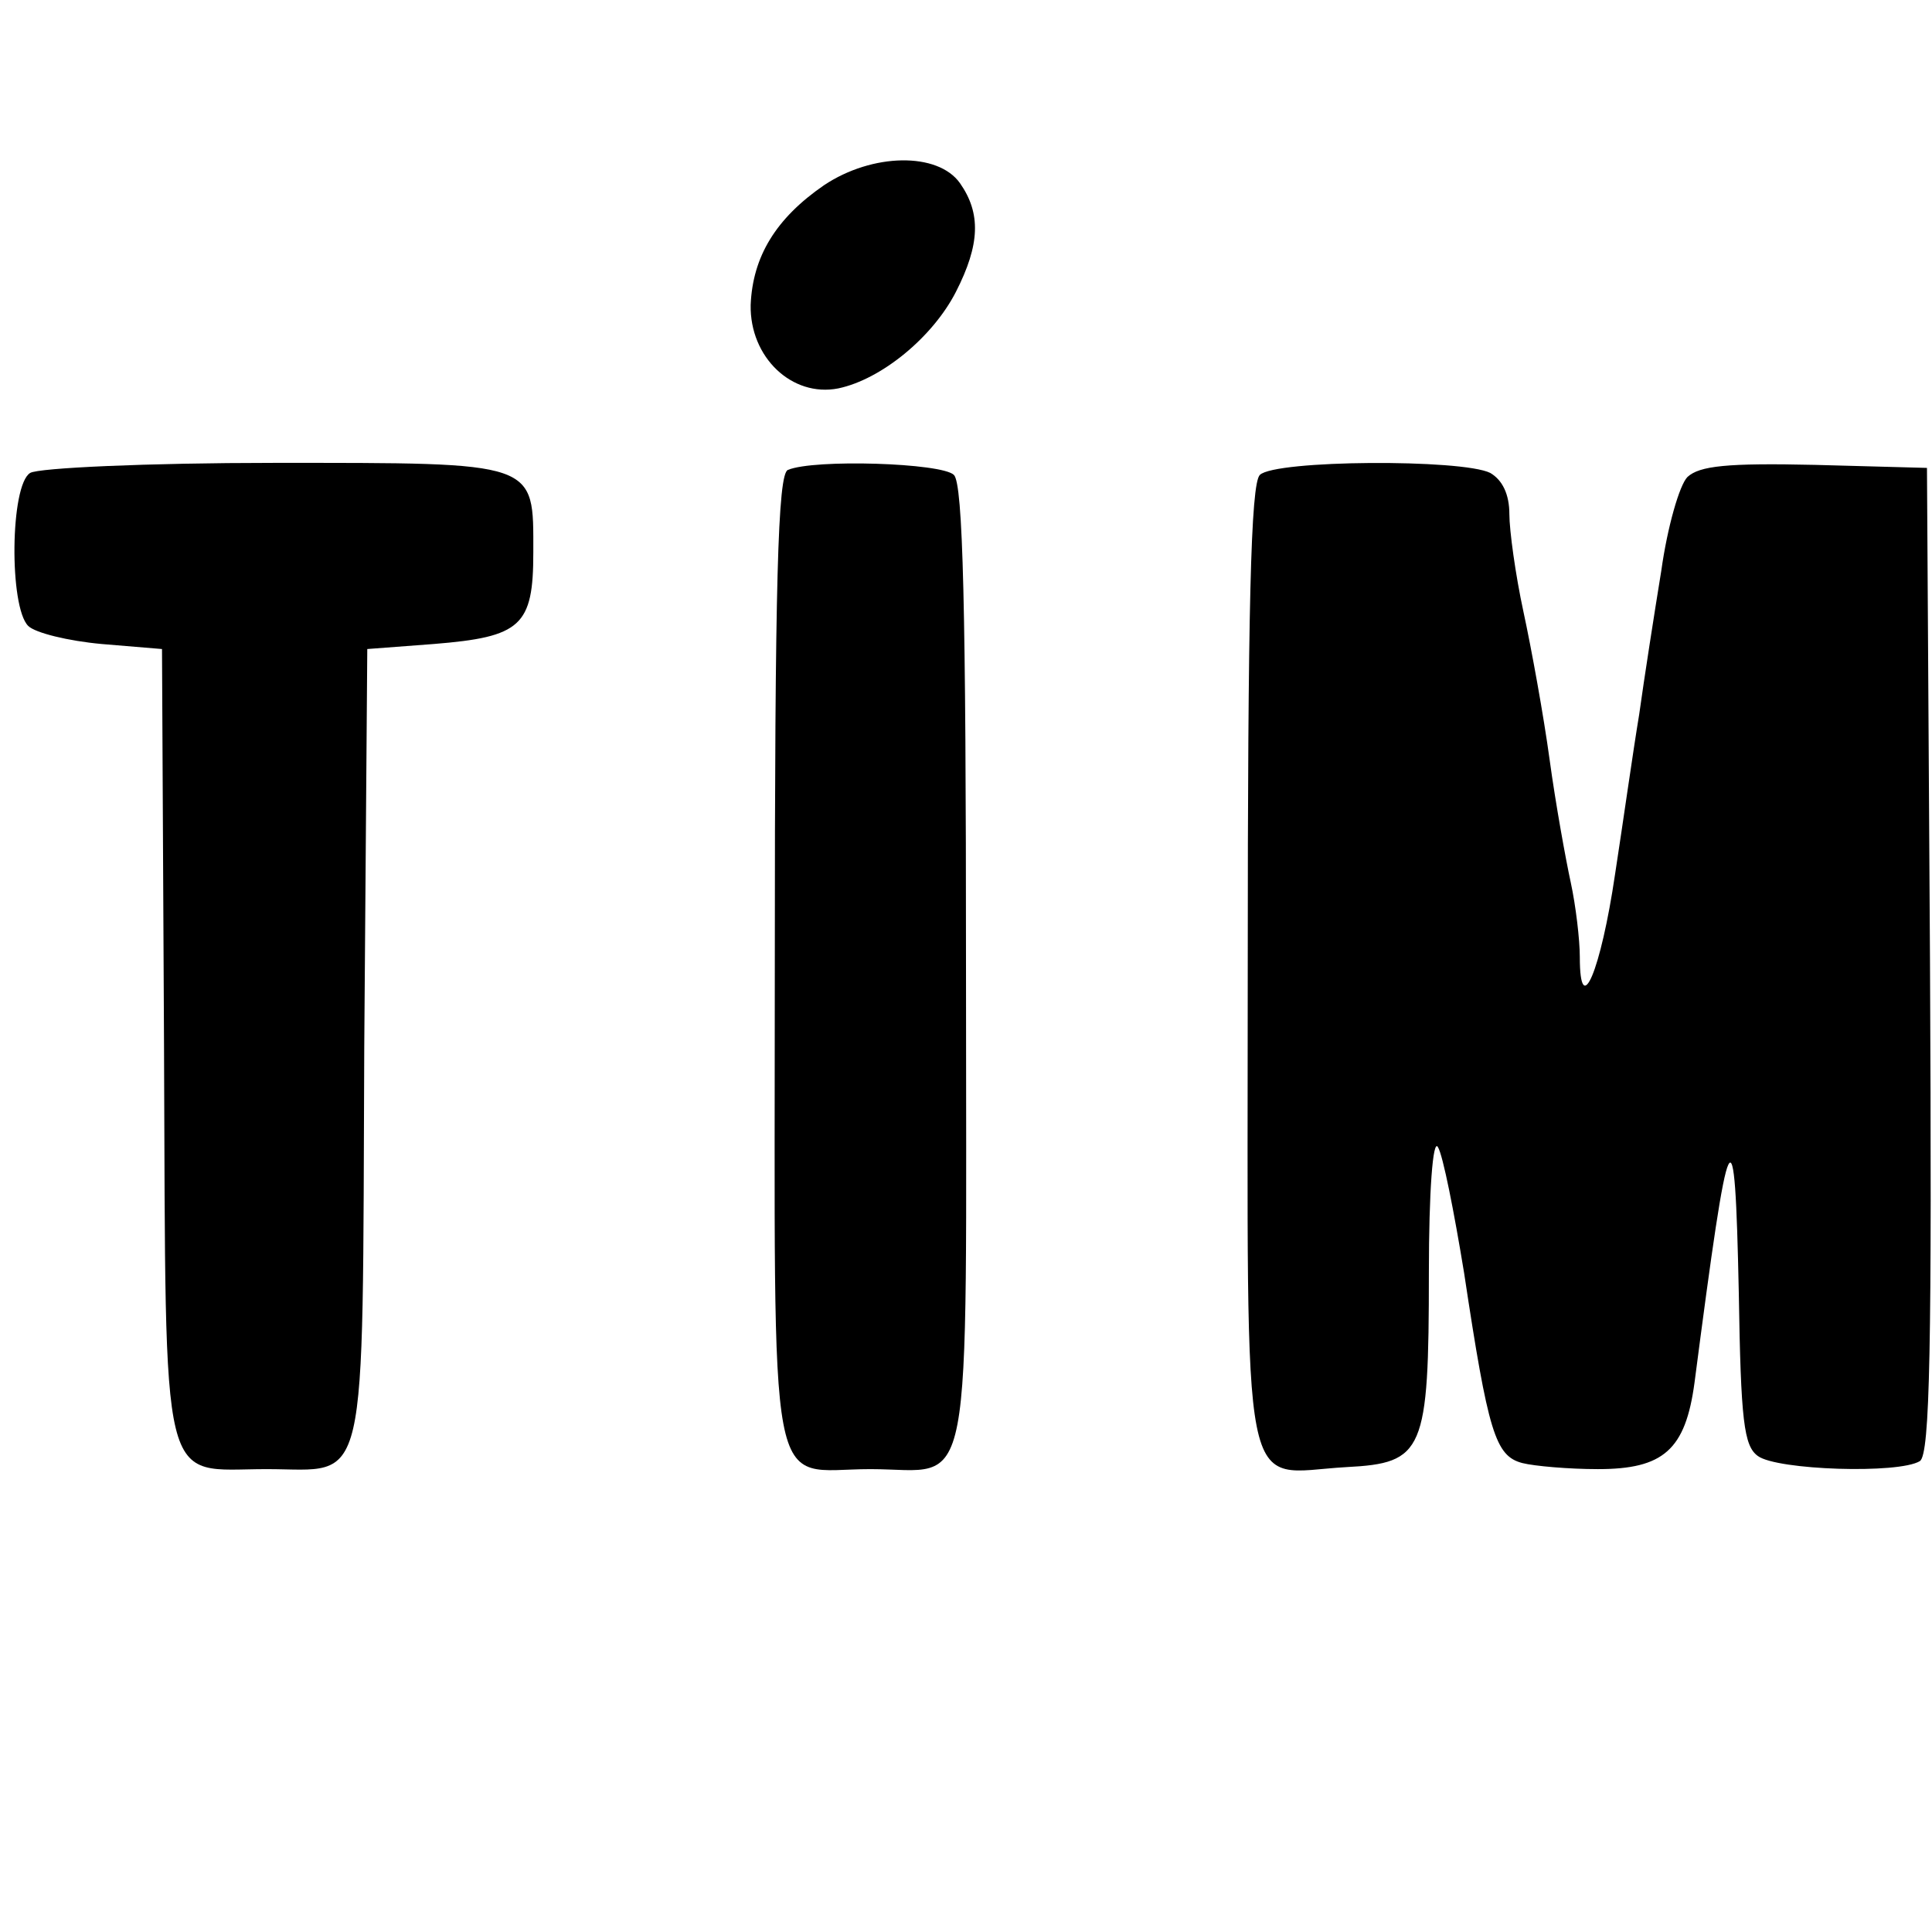 <?xml version="1.0" standalone="no"?>
<!DOCTYPE svg PUBLIC "-//W3C//DTD SVG 20010904//EN"
 "http://www.w3.org/TR/2001/REC-SVG-20010904/DTD/svg10.dtd">
<svg version="1.0" xmlns="http://www.w3.org/2000/svg"
 width="192pt" height="192pt" viewBox="0 0 192 192"
 preserveAspectRatio="xMidYMid meet">
<g transform="translate(0,192) scale(0.1,-0.1)"
fill="#000000" stroke="none">
<path d="M819 1736 c-48 -33 -71 -71 -73 -119 -1 -52 41 -92 87 -83 43 9 94
51 117 96 24 47 25 78 4 108 -22 31 -87 30 -135 -2z"/>
<path d="M30 1450 c-20 -12 -21 -133 -2 -152 7 -7 40 -15 73 -18 l60 -5 2
-393 c2 -454 -5 -422 102 -422 102 0 95 -32 97 420 l3 395 66 5 c87 7 99 18
99 91 0 91 6 89 -258 89 -126 0 -234 -5 -242 -10z"/>
<path d="M783 1453 c-10 -4 -13 -111 -13 -488 0 -553 -9 -505 95 -505 104 0
95 -47 95 498 0 359 -3 481 -12 490 -12 12 -139 16 -165 5z"/>
<path d="M1252 1448 c-9 -9 -12 -131 -12 -490 0 -547 -9 -502 98 -496 77 4 82
15 82 193 0 81 4 134 9 125 5 -8 16 -64 26 -125 24 -159 31 -182 58 -189 12
-3 46 -6 75 -6 65 0 87 19 96 86 35 269 40 279 44 89 2 -127 5 -152 19 -162
19 -14 140 -18 161 -5 10 7 12 113 10 498 l-3 489 -111 3 c-88 2 -115 -1 -127
-12 -8 -8 -20 -50 -26 -93 -7 -43 -17 -107 -22 -143 -6 -36 -16 -107 -24 -159
-14 -95 -35 -146 -35 -82 0 17 -4 51 -9 74 -5 23 -15 78 -21 122 -6 44 -18
110 -26 147 -8 37 -14 81 -14 97 0 20 -7 34 -19 41 -28 14 -214 13 -229 -2z"/>
</g>
</svg>
